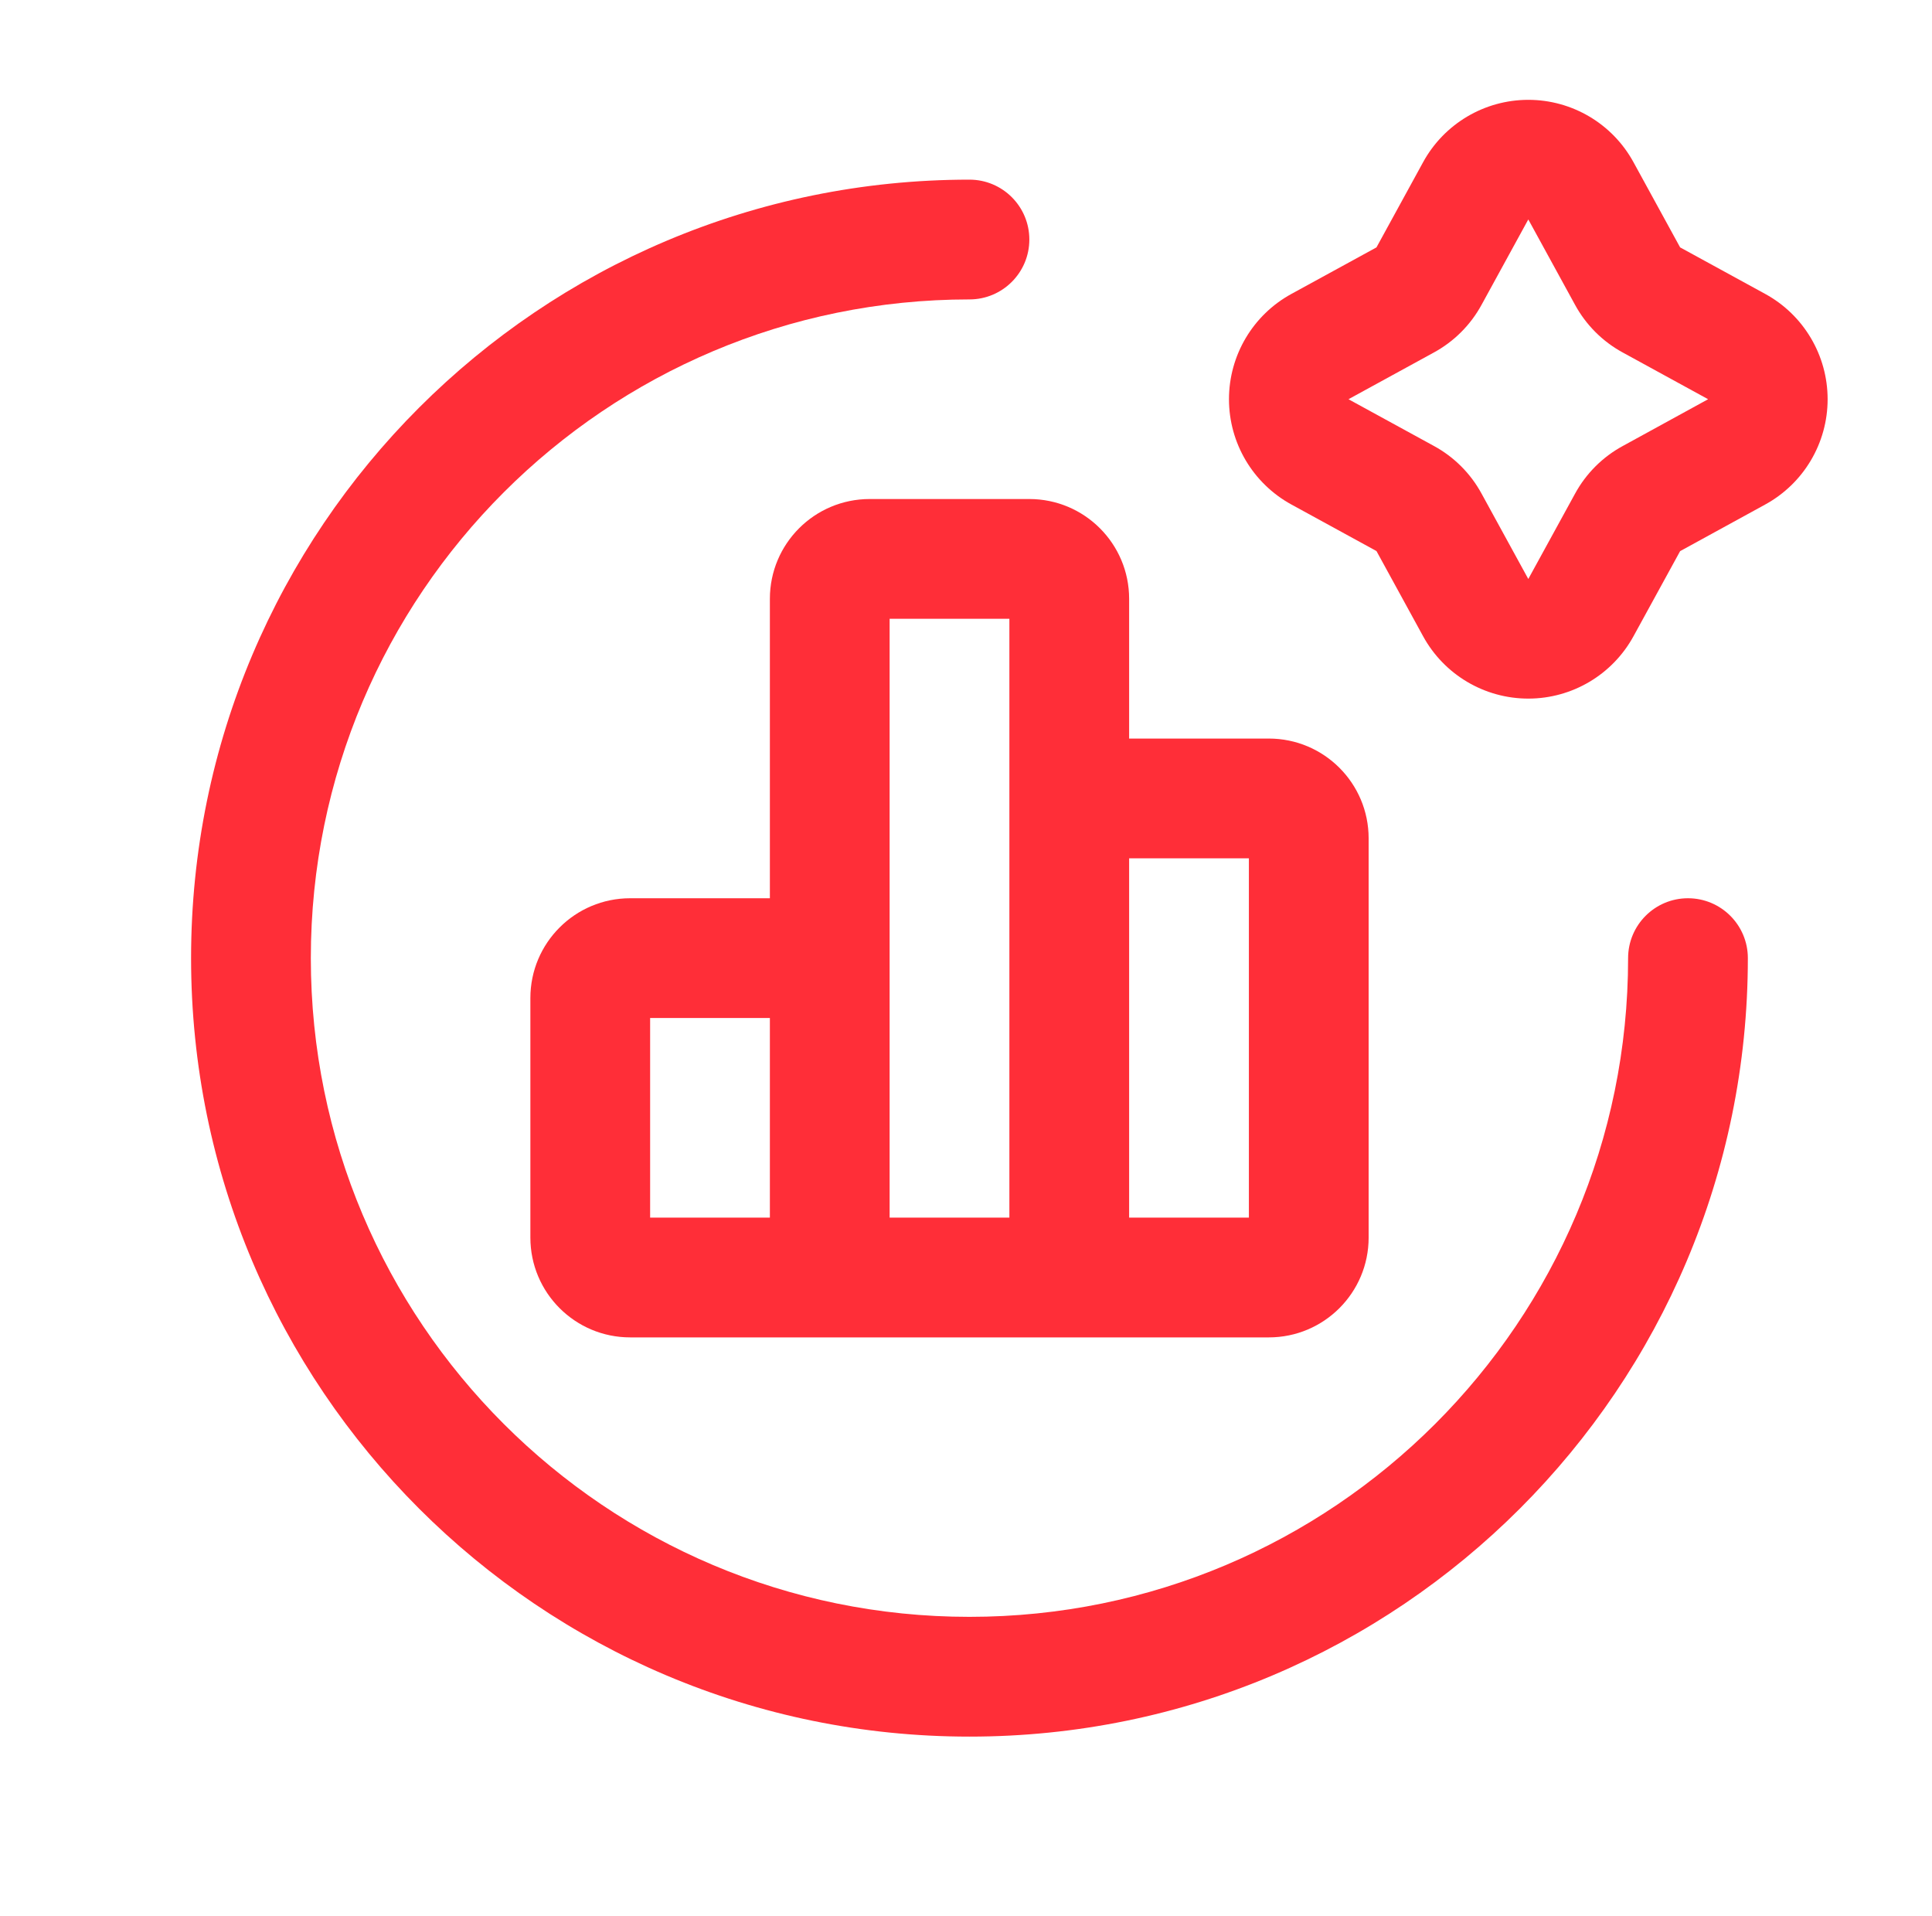 <svg width="121" height="120" viewBox="0 0 121 120" fill="none" xmlns="http://www.w3.org/2000/svg">
<path fill-rule="evenodd" clip-rule="evenodd" d="M89.126 10.161C90.443 7.751 92.97 6.252 95.717 6.252C98.463 6.252 100.991 7.751 102.307 10.162L105.225 15.492L105.231 15.495L110.548 18.403L110.55 18.404C112.962 19.721 114.463 22.251 114.463 25C114.463 27.748 112.963 30.277 110.551 31.595L110.548 31.597L105.234 34.508L105.225 34.513L105.22 34.522L102.308 39.837L102.306 39.84C100.989 42.249 98.462 43.748 95.717 43.748C92.97 43.748 90.443 42.249 89.126 39.839L86.212 34.516L86.208 34.508L86.202 34.505L80.884 31.596C78.471 30.278 76.97 27.749 76.97 25C76.97 22.251 78.471 19.721 80.884 18.404L86.208 15.492L86.212 15.484L89.126 10.161ZM95.709 13.755C95.709 13.755 95.709 13.755 95.708 13.757L92.793 19.081C92.104 20.348 91.064 21.388 89.797 22.077L84.478 24.987C84.476 24.988 84.475 24.988 84.475 24.989C84.474 24.989 84.473 24.991 84.472 24.992C84.471 24.994 84.471 24.995 84.47 24.996C84.47 24.997 84.47 24.997 84.47 25L84.47 25.003L84.47 25.004C84.471 25.005 84.471 25.006 84.472 25.008L84.474 25.01L84.475 25.011C84.475 25.011 84.476 25.012 84.478 25.013L84.481 25.015L89.794 27.921C91.064 28.609 92.107 29.652 92.795 30.922L95.708 36.242C95.709 36.244 95.709 36.245 95.709 36.245C95.71 36.245 95.71 36.246 95.712 36.246L95.713 36.247C95.713 36.247 95.715 36.248 95.717 36.248C95.718 36.248 95.719 36.248 95.719 36.248C95.719 36.247 95.721 36.247 95.722 36.246C95.723 36.246 95.724 36.245 95.724 36.245C95.724 36.245 95.724 36.244 95.725 36.242L98.638 30.926C99.327 29.657 100.369 28.615 101.638 27.927L106.955 25.013L106.957 25.012L106.958 25.011L106.96 25.01L106.961 25.008C106.962 25.006 106.963 25.005 106.963 25.004C106.963 25.003 106.963 25.002 106.963 25C106.963 24.997 106.963 24.997 106.963 24.996L106.962 24.994L106.961 24.992C106.96 24.991 106.959 24.989 106.959 24.989L106.958 24.988L106.955 24.987L101.642 22.08L101.636 22.077C100.369 21.388 99.329 20.347 98.639 19.08L98.636 19.074L95.725 13.757C95.725 13.756 95.724 13.755 95.724 13.755C95.724 13.755 95.723 13.754 95.722 13.753C95.721 13.753 95.719 13.752 95.719 13.752C95.719 13.752 95.718 13.752 95.717 13.752C95.715 13.752 95.714 13.752 95.714 13.752L95.712 13.753C95.71 13.754 95.71 13.755 95.709 13.755Z" fill="#FF2E38"/>
<path d="M60.717 18.75C37.935 18.75 19.467 37.218 19.467 60C19.467 82.782 37.935 101.25 60.717 101.25C83.498 101.25 101.967 82.782 101.967 60C101.967 57.929 103.646 56.25 105.717 56.25C107.788 56.25 109.467 57.929 109.467 60C109.467 86.924 87.641 108.75 60.717 108.75C33.793 108.75 11.967 86.924 11.967 60C11.967 33.076 33.793 11.25 60.717 11.25C62.788 11.25 64.467 12.929 64.467 15C64.467 17.071 62.788 18.75 60.717 18.75Z" fill="#FF2E38"/>
<path fill-rule="evenodd" clip-rule="evenodd" d="M48.217 56.25V37.5C48.217 34.048 51.015 31.25 54.467 31.25H64.467C67.918 31.25 70.717 34.048 70.717 37.5V46.25H79.467C82.918 46.25 85.717 49.048 85.717 52.5V77.5C85.717 80.952 82.918 83.75 79.467 83.75H67.01C66.996 83.75 66.981 83.75 66.967 83.75H51.967C51.956 83.75 51.946 83.75 51.936 83.75H39.467C36.015 83.75 33.217 80.952 33.217 77.5V62.5C33.217 59.048 36.015 56.25 39.467 56.25H48.217ZM63.217 38.75H55.717V76.25H63.217V38.75ZM48.217 76.25H40.717V63.75H48.217V76.25ZM70.717 76.25H78.217V53.75H70.717V76.25Z" fill="#FF2E38"/>
</svg>
